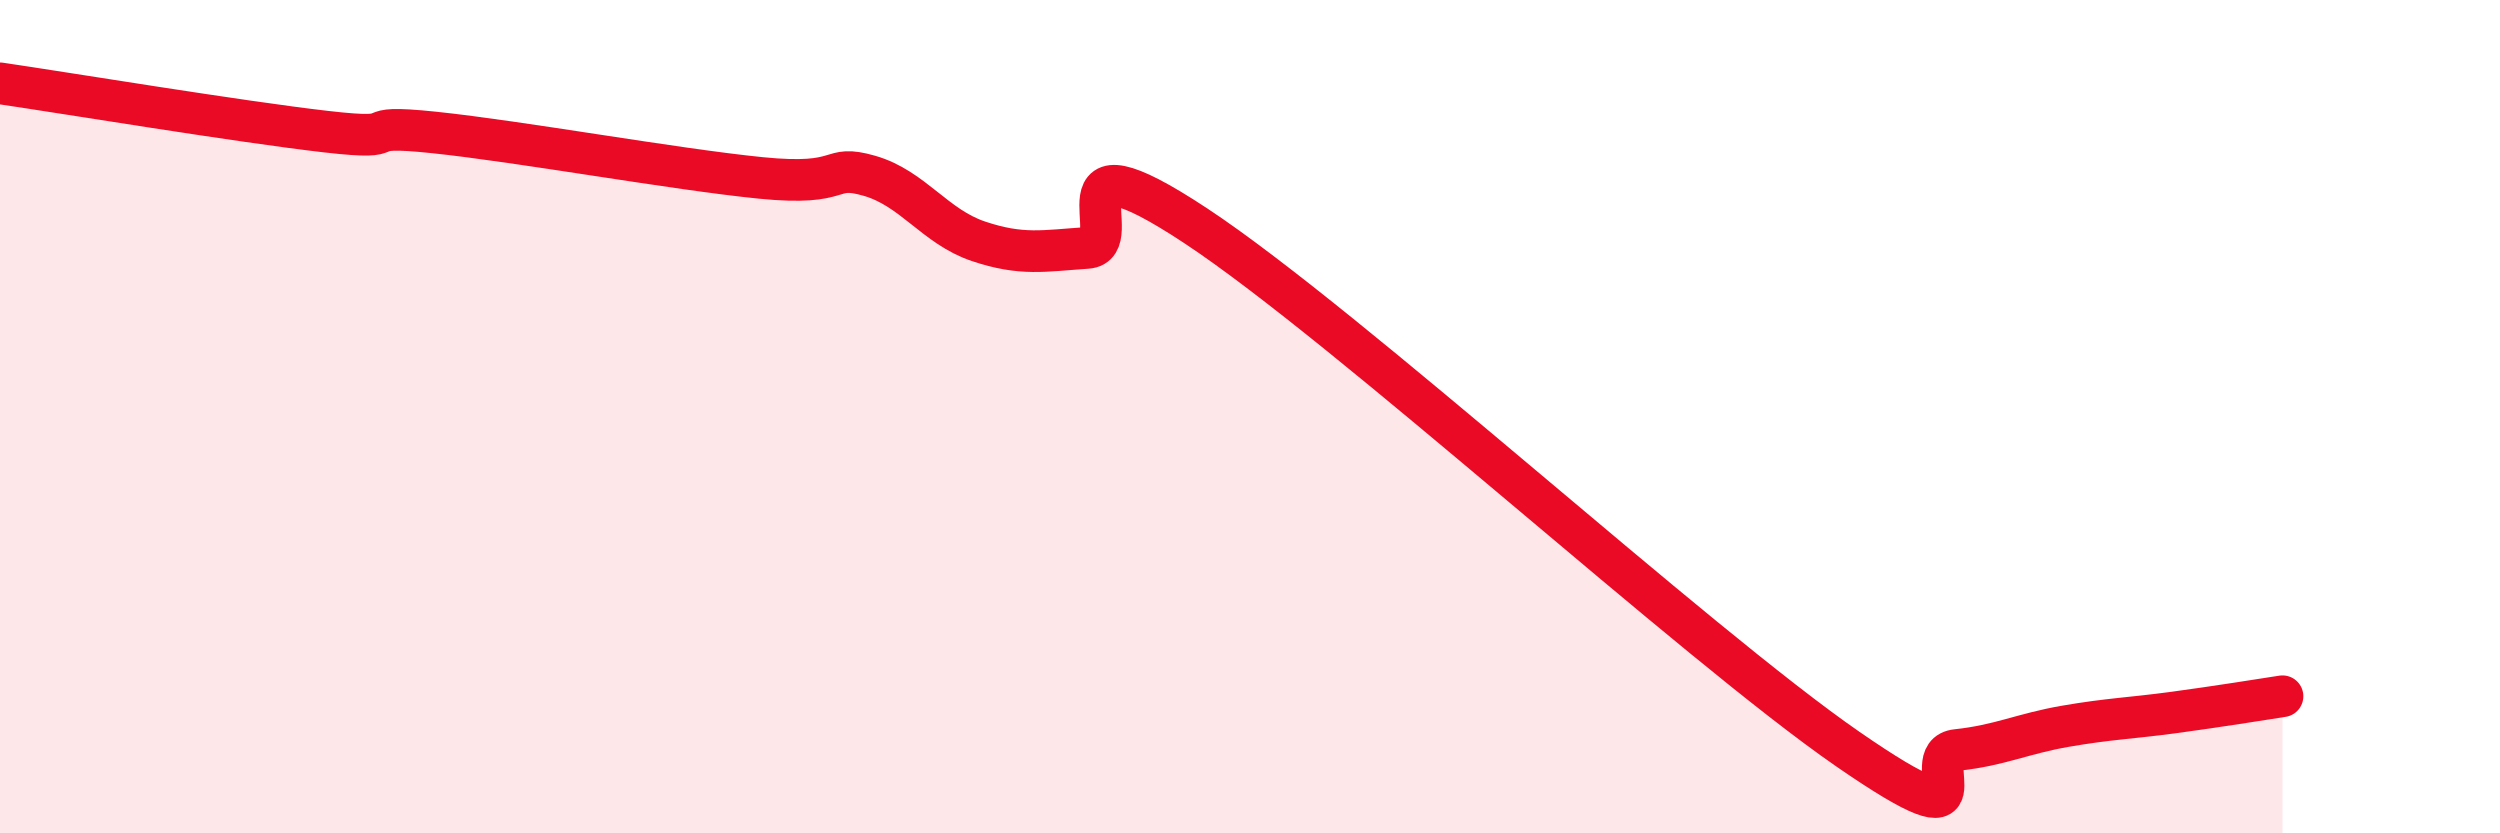
    <svg width="60" height="20" viewBox="0 0 60 20" xmlns="http://www.w3.org/2000/svg">
      <path
        d="M 0,2 C 1.57,2.23 5.74,2.92 7.83,3.16 C 9.92,3.4 8.34,2.96 10.43,3.18 C 12.52,3.4 16.17,4.06 18.26,4.27 C 20.35,4.48 19.83,3.92 20.87,4.22 C 21.91,4.52 22.44,5.44 23.48,5.79 C 24.52,6.14 25.05,6.02 26.09,5.95 C 27.13,5.88 25.05,3.01 28.7,5.42 C 32.35,7.83 40.7,15.46 44.35,17.98 C 48,20.5 45.92,18.11 46.96,18 C 48,17.89 48.53,17.61 49.57,17.43 C 50.61,17.25 51.13,17.24 52.17,17.1 C 53.21,16.96 54.26,16.79 54.78,16.71L54.78 20L0 20Z"
        fill="#EB0A25"
        opacity="0.1"
        stroke-linecap="round"
        stroke-linejoin="round"
      />
      <path
        d="M 0,2 C 1.57,2.23 5.74,2.92 7.83,3.16 C 9.92,3.4 8.34,2.96 10.43,3.18 C 12.52,3.4 16.17,4.06 18.26,4.27 C 20.35,4.48 19.83,3.92 20.87,4.22 C 21.91,4.52 22.44,5.44 23.48,5.79 C 24.52,6.14 25.05,6.02 26.09,5.95 C 27.13,5.88 25.05,3.01 28.7,5.42 C 32.35,7.83 40.7,15.46 44.35,17.98 C 48,20.5 45.92,18.11 46.96,18 C 48,17.89 48.53,17.61 49.57,17.43 C 50.61,17.25 51.13,17.24 52.17,17.1 C 53.21,16.96 54.26,16.79 54.78,16.71"
        stroke="#EB0A25"
        stroke-width="1"
        fill="none"
        stroke-linecap="round"
        stroke-linejoin="round"
      />
    </svg>
  